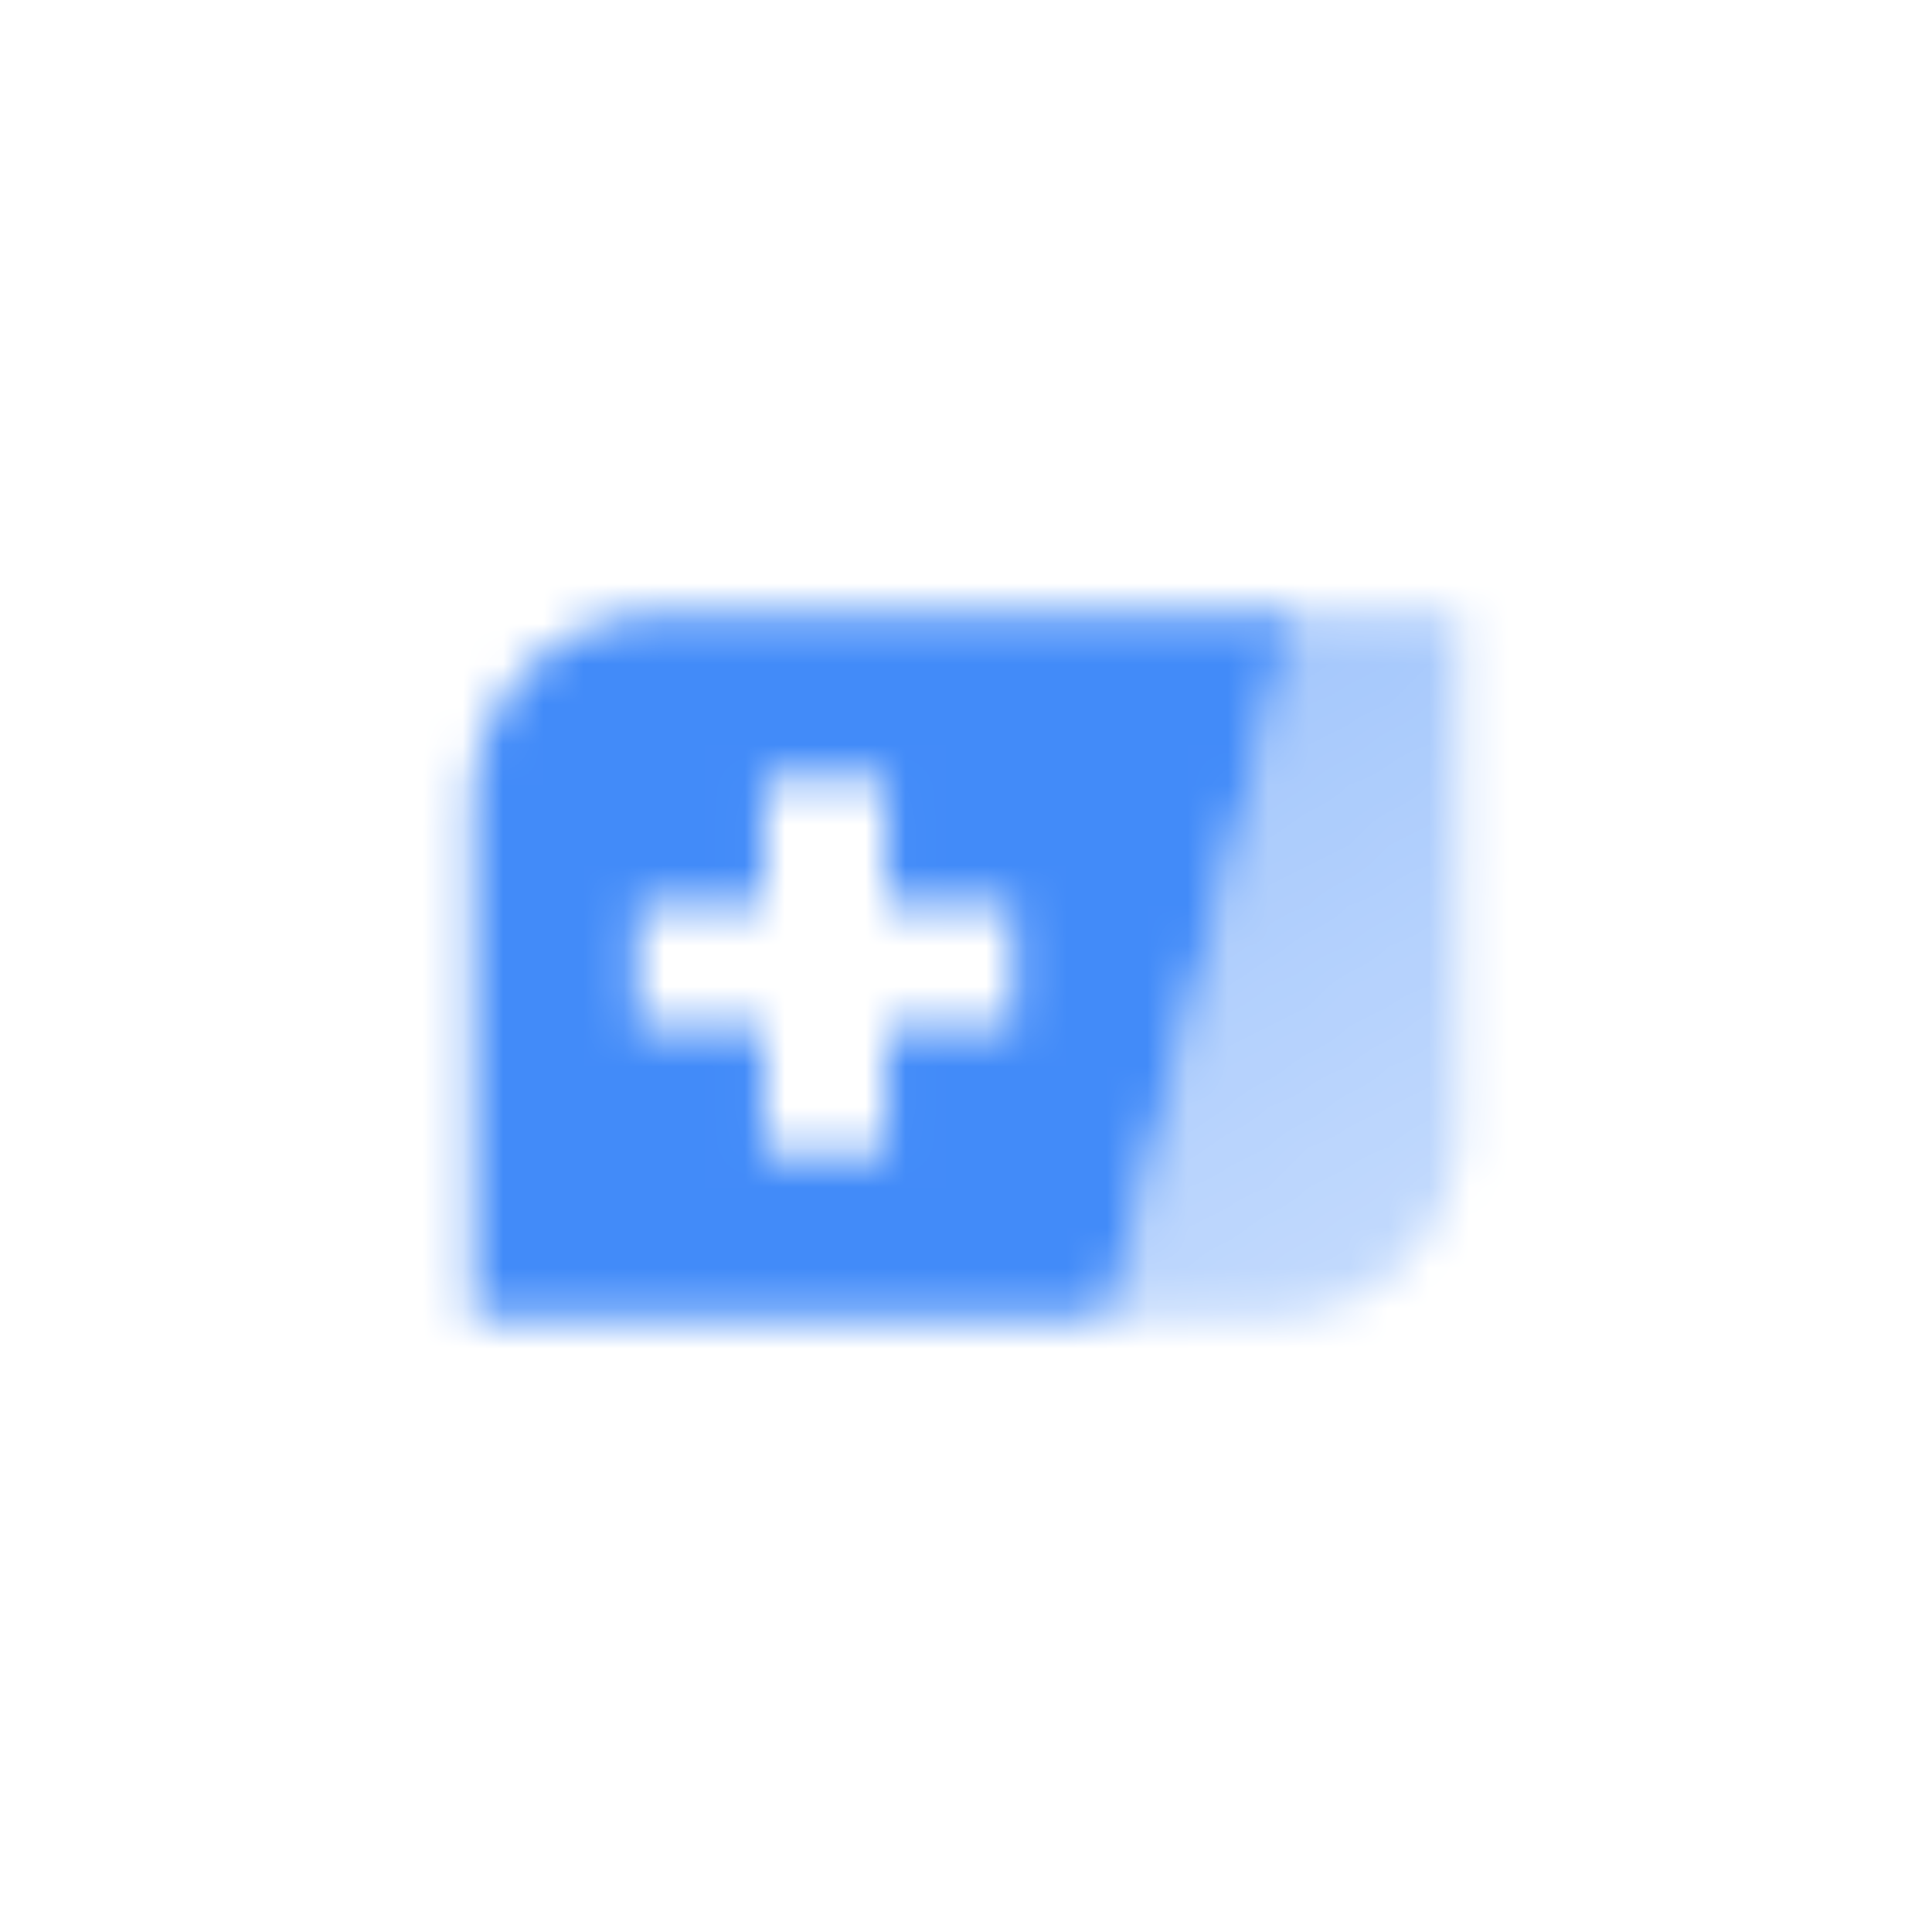 <svg width="48" height="48" viewBox="0 0 48 48" fill="none" xmlns="http://www.w3.org/2000/svg">
<mask id="mask0_5_151" style="mask-type:alpha" maskUnits="userSpaceOnUse" x="11" y="15" width="26" height="18">
<path fill-rule="evenodd" clip-rule="evenodd" d="M16.417 15.25C13.839 15.25 11.75 17.339 11.75 19.917V32.75H27.5L32.167 15.25H16.417ZM22.017 22.483V19.333H18.983V22.483H15.833V25.517H18.983V28.667H22.017V25.517H25.167V22.483H22.017Z" fill="black"/>
<path d="M32.167 15.25H36.25V28.083C36.25 30.661 34.161 32.75 31.583 32.75H27.5L32.167 15.25Z" fill="url(#paint0_linear_5_151)"/>
</mask>
<g mask="url(#mask0_5_151)">
<rect x="10" y="10" width="28" height="28" fill="#428BF9"/>
</g>
<defs>
<linearGradient id="paint0_linear_5_151" x1="26.917" y1="17" x2="36.513" y2="32.861" gradientUnits="userSpaceOnUse">
<stop stop-opacity="0.5"/>
<stop offset="1" stop-opacity="0.3"/>
</linearGradient>
</defs>
</svg>
